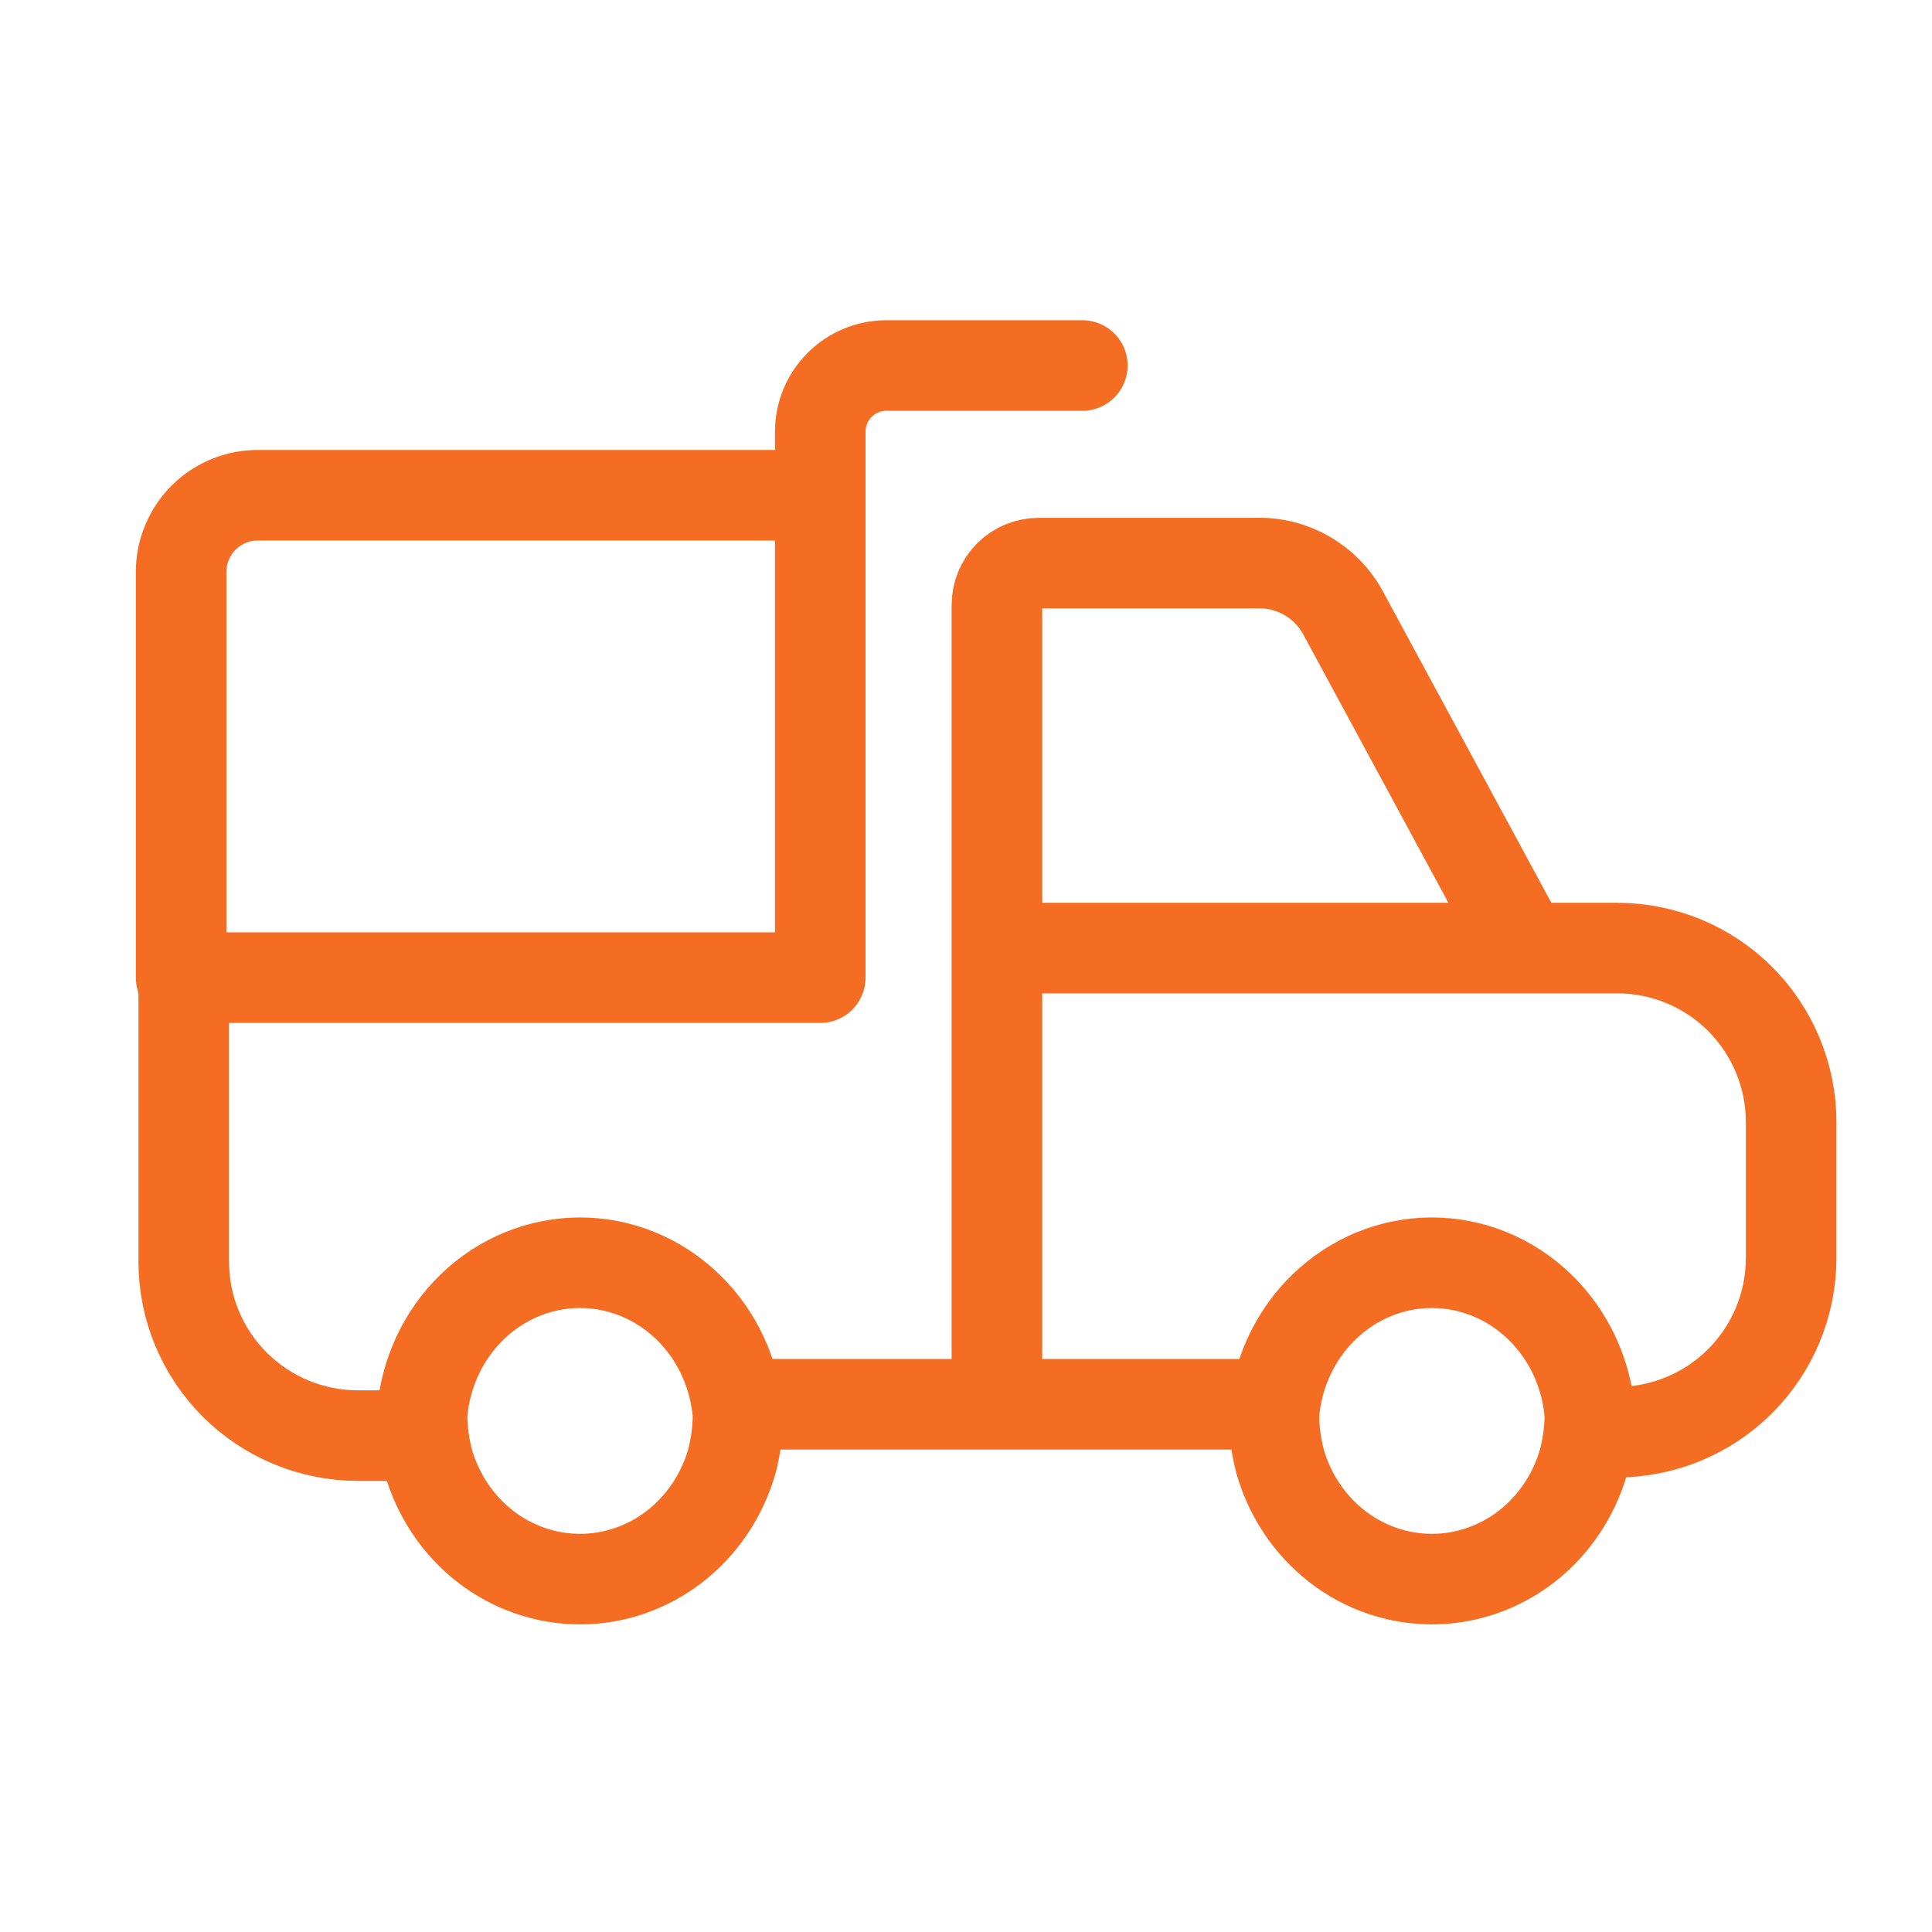 <?xml version="1.0" encoding="UTF-8"?>
<svg xmlns="http://www.w3.org/2000/svg" width="32" height="32" viewBox="0 0 32 32" fill="none">
  <path d="M12.225 23.447C12.22 23.701 12.187 23.953 12.124 24.198C11.963 24.764 11.631 25.26 11.177 25.613C10.724 25.965 10.173 26.155 9.607 26.155C9.041 26.155 8.49 25.965 8.037 25.613C7.583 25.26 7.252 24.764 7.091 24.198C7.028 23.953 6.994 23.701 6.989 23.447C7.039 22.759 7.336 22.116 7.821 21.646C8.307 21.176 8.945 20.915 9.607 20.915C10.27 20.915 10.907 21.176 11.393 21.646C11.878 22.116 12.175 22.759 12.225 23.447Z" stroke="#F56C23" stroke-width="1.5" stroke-linecap="round" stroke-linejoin="round"></path>
  <path d="M26.334 23.447C26.33 23.701 26.295 23.953 26.233 24.198C26.072 24.764 25.74 25.26 25.287 25.613C24.833 25.965 24.282 26.155 23.716 26.155C23.15 26.155 22.599 25.965 22.146 25.613C21.692 25.26 21.36 24.764 21.2 24.198C21.137 23.953 21.103 23.701 21.099 23.447C21.148 22.759 21.445 22.116 21.931 21.646C22.416 21.176 23.054 20.915 23.716 20.915C24.379 20.915 25.017 21.176 25.502 21.646C25.988 22.116 26.285 22.759 26.334 23.447Z" stroke="#F56C23" stroke-width="1.5" stroke-linecap="round" stroke-linejoin="round"></path>
  <path d="M16.947 15.703H26.783C27.548 15.703 28.281 16.005 28.822 16.546C29.363 17.087 29.667 17.822 29.667 18.587V20.836C29.667 21.601 29.363 22.335 28.822 22.876C28.281 23.416 27.548 23.721 26.783 23.721H26.35" stroke="#F56C23" stroke-width="1.5" stroke-linecap="round" stroke-linejoin="round"></path>
  <path d="M25.208 15.629L22.252 10.163C22.114 9.903 21.905 9.687 21.65 9.539C21.395 9.391 21.104 9.317 20.809 9.327H17.204C17.02 9.327 16.844 9.4 16.715 9.529C16.585 9.659 16.512 9.836 16.512 10.02V23.23" stroke="#F56C23" stroke-width="1.5" stroke-linecap="round" stroke-linejoin="round"></path>
  <path d="M6.936 23.778H5.927C5.162 23.778 4.428 23.474 3.887 22.933C3.346 22.392 3.043 21.659 3.043 20.894V16.221" stroke="#F56C23" stroke-width="1.5" stroke-linecap="round" stroke-linejoin="round"></path>
  <path d="M12.228 23.259H21.112" stroke="#F56C23" stroke-width="1.5" stroke-linecap="round" stroke-linejoin="round"></path>
  <path d="M17.927 6.054H14.682C14.391 6.054 14.112 6.17 13.907 6.375C13.701 6.581 13.586 6.859 13.586 7.15V16.193H3V9.472C3 9.304 3.033 9.138 3.098 8.984C3.163 8.829 3.257 8.687 3.377 8.569C3.496 8.451 3.638 8.358 3.794 8.295C3.949 8.232 4.116 8.201 4.284 8.203H13.586" stroke="#F56C23" stroke-width="1.5" stroke-linecap="round" stroke-linejoin="round"></path>
</svg>
